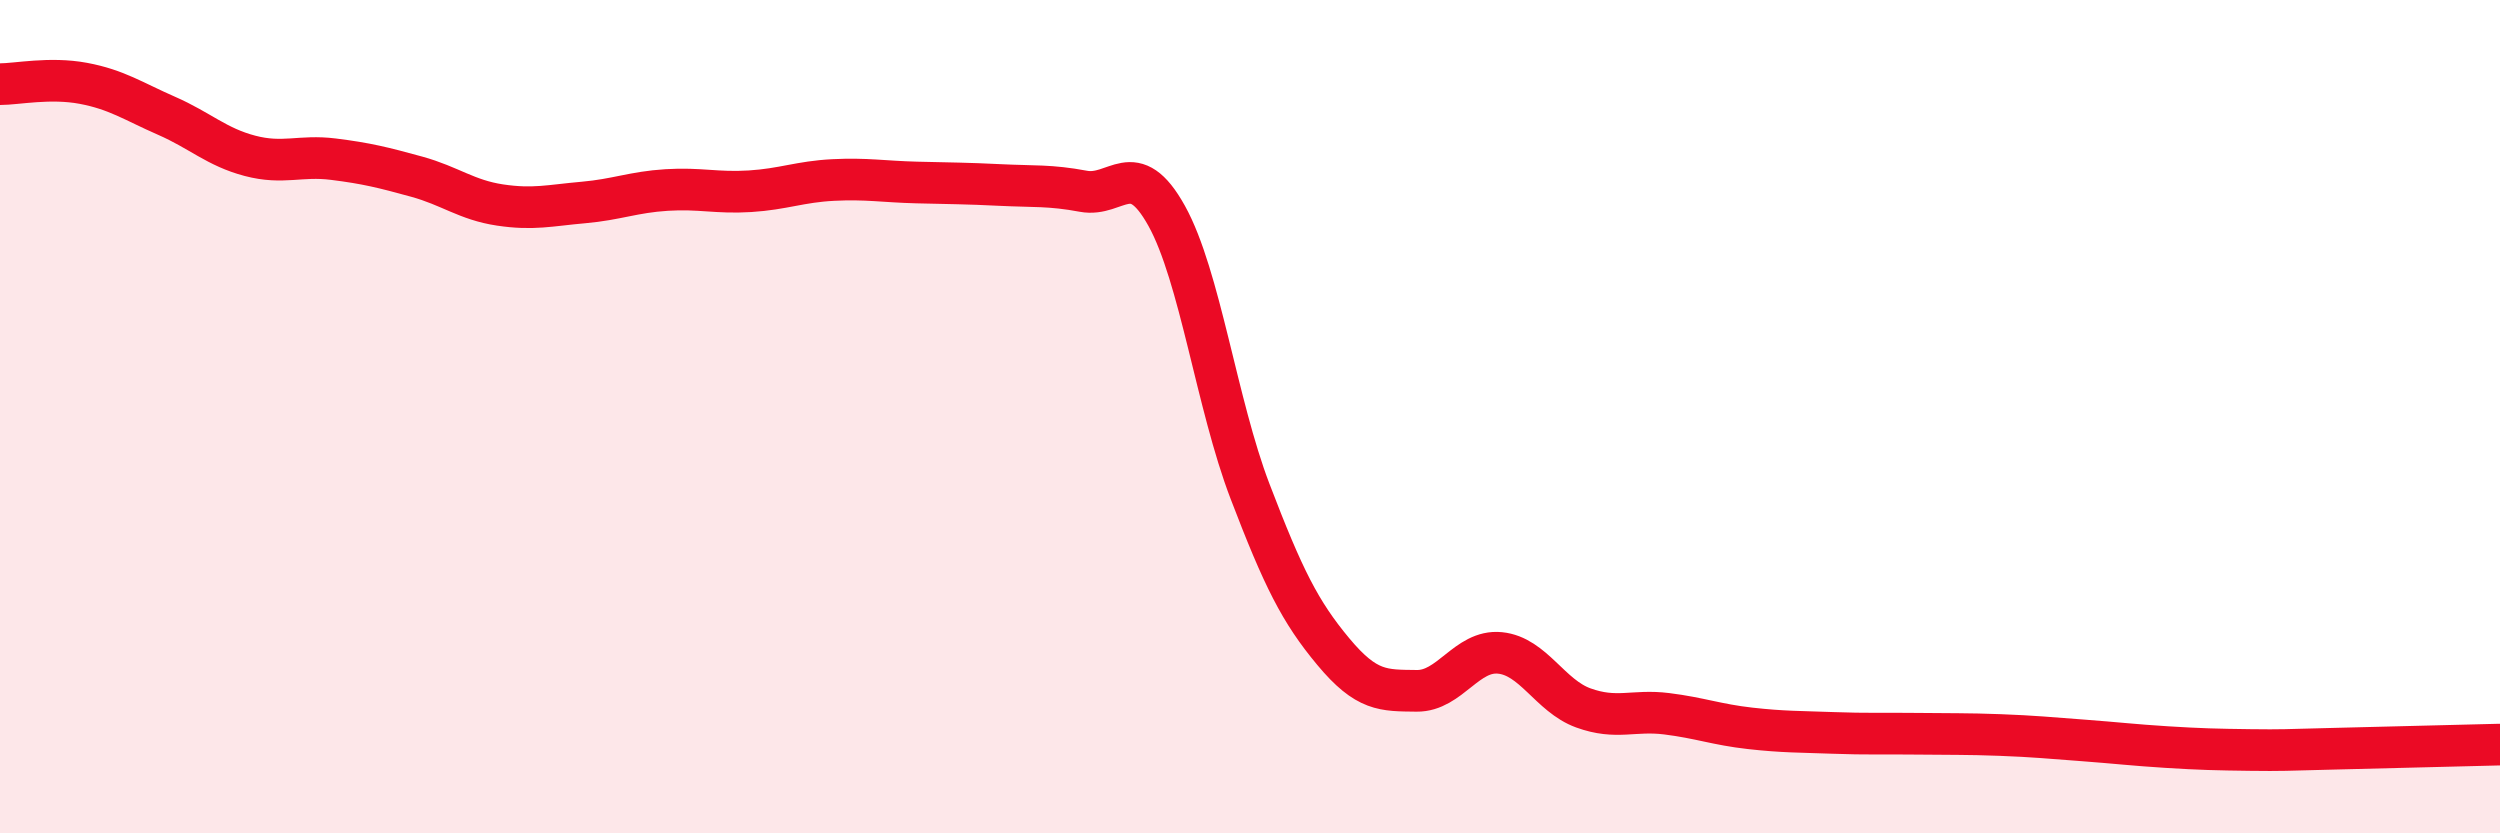 
    <svg width="60" height="20" viewBox="0 0 60 20" xmlns="http://www.w3.org/2000/svg">
      <path
        d="M 0,2.02 C 0.4,2.02 1.2,1.85 2,2 C 2.8,2.15 3.2,2.43 4,2.78 C 4.8,3.13 5.2,3.53 6,3.74 C 6.8,3.95 7.2,3.72 8,3.82 C 8.8,3.92 9.2,4.02 10,4.24 C 10.8,4.46 11.2,4.8 12,4.92 C 12.8,5.04 13.2,4.93 14,4.86 C 14.8,4.79 15.2,4.61 16,4.56 C 16.8,4.51 17.2,4.64 18,4.59 C 18.8,4.54 19.2,4.36 20,4.32 C 20.8,4.28 21.2,4.36 22,4.38 C 22.8,4.4 23.2,4.4 24,4.44 C 24.8,4.48 25.2,4.44 26,4.59 C 26.8,4.74 27.2,3.74 28,5.18 C 28.8,6.62 29.2,9.7 30,11.79 C 30.8,13.88 31.2,14.68 32,15.64 C 32.8,16.6 33.2,16.57 34,16.58 C 34.8,16.59 35.2,15.59 36,15.67 C 36.8,15.75 37.2,16.7 38,16.99 C 38.8,17.28 39.2,17.03 40,17.13 C 40.8,17.23 41.2,17.39 42,17.48 C 42.8,17.57 43.2,17.56 44,17.59 C 44.8,17.62 45.2,17.6 46,17.61 C 46.8,17.62 47.2,17.61 48,17.64 C 48.8,17.67 49.2,17.71 50,17.77 C 50.8,17.83 51.2,17.88 52,17.93 C 52.8,17.98 53.2,17.99 54,18 C 54.8,18.01 54.8,18 56,17.97 C 57.2,17.94 59.2,17.89 60,17.87L60 20L0 20Z"
        fill="#EB0A25"
        opacity="0.1"
        stroke-linecap="round"
        stroke-linejoin="round"
      />
      <path
        d="M 0,2.02 C 0.4,2.02 1.2,1.85 2,2 C 2.8,2.15 3.2,2.43 4,2.78 C 4.8,3.13 5.2,3.53 6,3.74 C 6.8,3.95 7.2,3.72 8,3.82 C 8.8,3.92 9.2,4.02 10,4.24 C 10.8,4.46 11.2,4.8 12,4.92 C 12.8,5.04 13.2,4.93 14,4.86 C 14.8,4.79 15.2,4.61 16,4.56 C 16.8,4.51 17.2,4.64 18,4.59 C 18.8,4.54 19.2,4.36 20,4.32 C 20.8,4.28 21.2,4.36 22,4.38 C 22.8,4.4 23.2,4.4 24,4.44 C 24.8,4.48 25.2,4.44 26,4.59 C 26.8,4.74 27.2,3.74 28,5.18 C 28.8,6.62 29.2,9.7 30,11.79 C 30.8,13.88 31.2,14.68 32,15.64 C 32.8,16.6 33.2,16.57 34,16.58 C 34.8,16.59 35.2,15.59 36,15.67 C 36.8,15.75 37.2,16.7 38,16.99 C 38.8,17.28 39.2,17.03 40,17.13 C 40.8,17.23 41.2,17.39 42,17.48 C 42.8,17.57 43.2,17.56 44,17.59 C 44.8,17.62 45.2,17.6 46,17.61 C 46.8,17.62 47.2,17.61 48,17.64 C 48.8,17.67 49.2,17.71 50,17.77 C 50.8,17.83 51.2,17.88 52,17.93 C 52.8,17.98 53.2,17.99 54,18 C 54.8,18.01 54.8,18 56,17.97 C 57.2,17.94 59.2,17.89 60,17.87"
        stroke="#EB0A25"
        stroke-width="1"
        fill="none"
        stroke-linecap="round"
        stroke-linejoin="round"
      />
    </svg>
  
